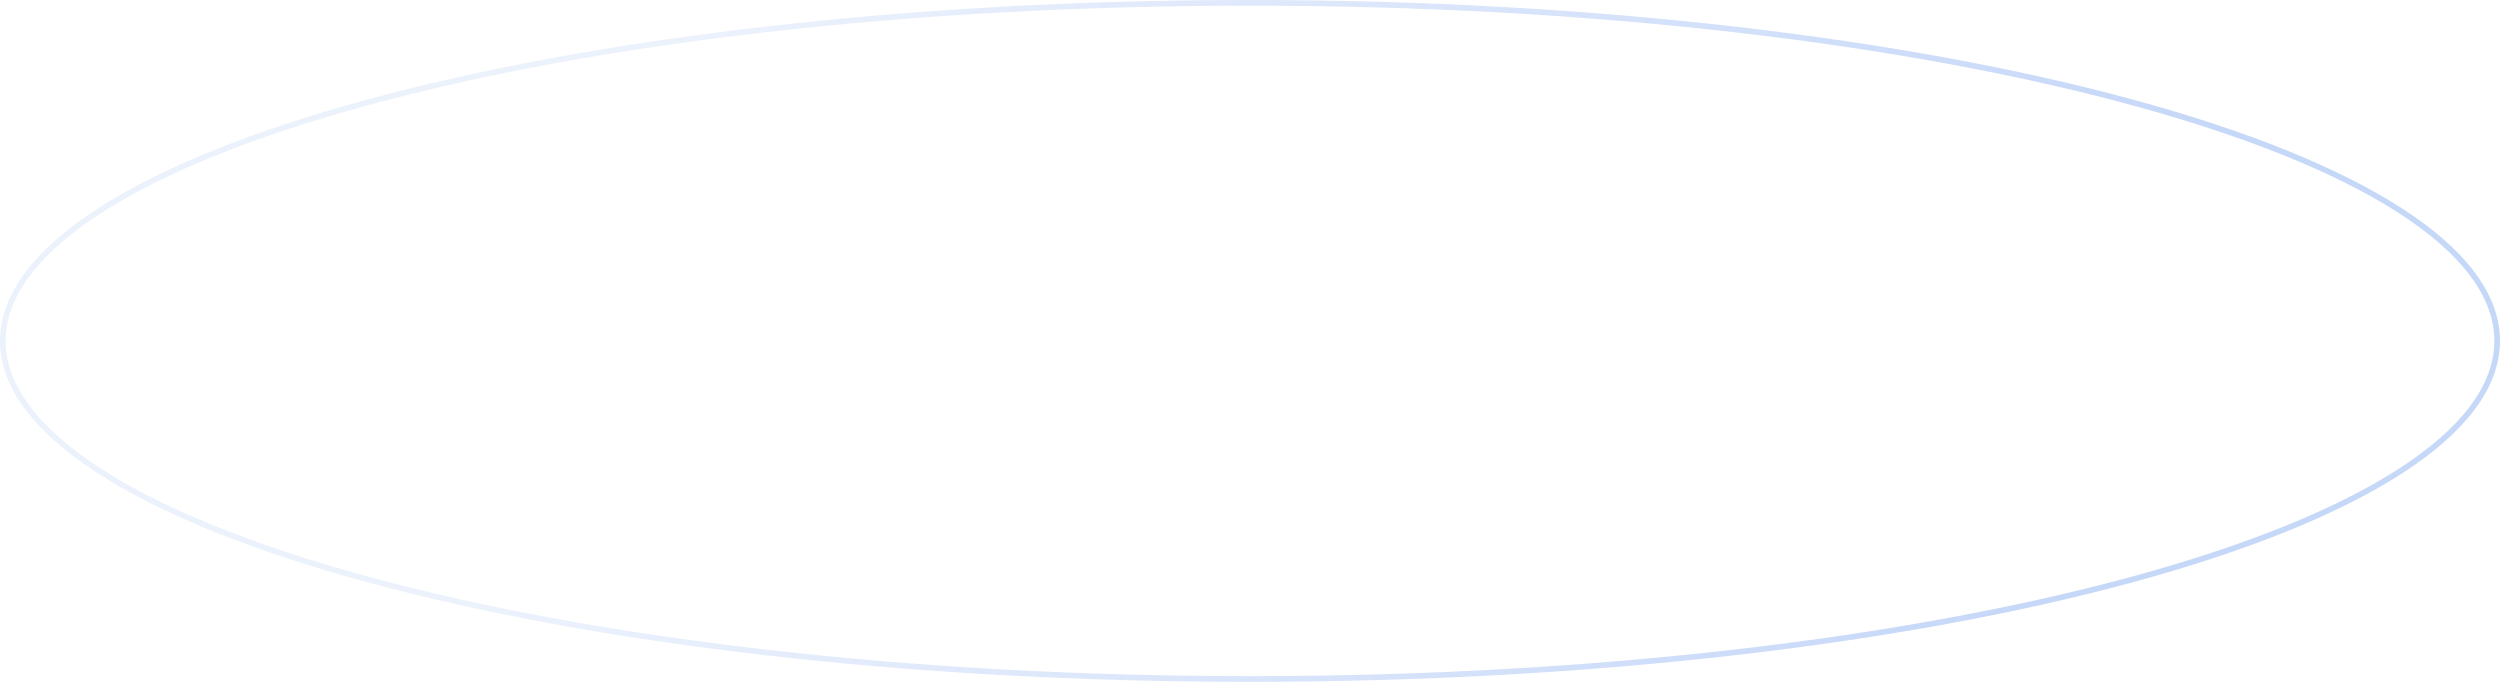 <svg width="440" height="120" viewBox="0 0 440 120" fill="none" xmlns="http://www.w3.org/2000/svg">
<path opacity="0.7" d="M220 0.5C280.72 0.5 335.673 7.213 375.432 18.056C395.314 23.478 411.369 29.926 422.44 37.065C433.534 44.219 439.5 51.98 439.5 60C439.5 68.019 433.534 75.781 422.44 82.935C411.369 90.074 395.314 96.522 375.432 101.944C335.673 112.787 280.72 119.5 220 119.5C159.28 119.5 104.327 112.787 64.568 101.944C44.686 96.522 28.631 90.074 17.56 82.935C6.466 75.781 0.5 68.019 0.5 60C0.5 51.98 6.466 44.219 17.56 37.065C28.631 29.926 44.686 23.478 64.568 18.056C104.327 7.213 159.28 0.5 220 0.5Z" stroke="url(#paint0_linear_210_146)"/>
<defs>
<linearGradient id="paint0_linear_210_146" x1="127.222" y1="1.2439e-07" x2="365.043" y2="81.997" gradientUnits="userSpaceOnUse">
<stop stop-color="#77A1EF" stop-opacity="0.2"/>
<stop offset="1" stop-color="#77A1EF" stop-opacity="0.6"/>
</linearGradient>
</defs>
</svg>
